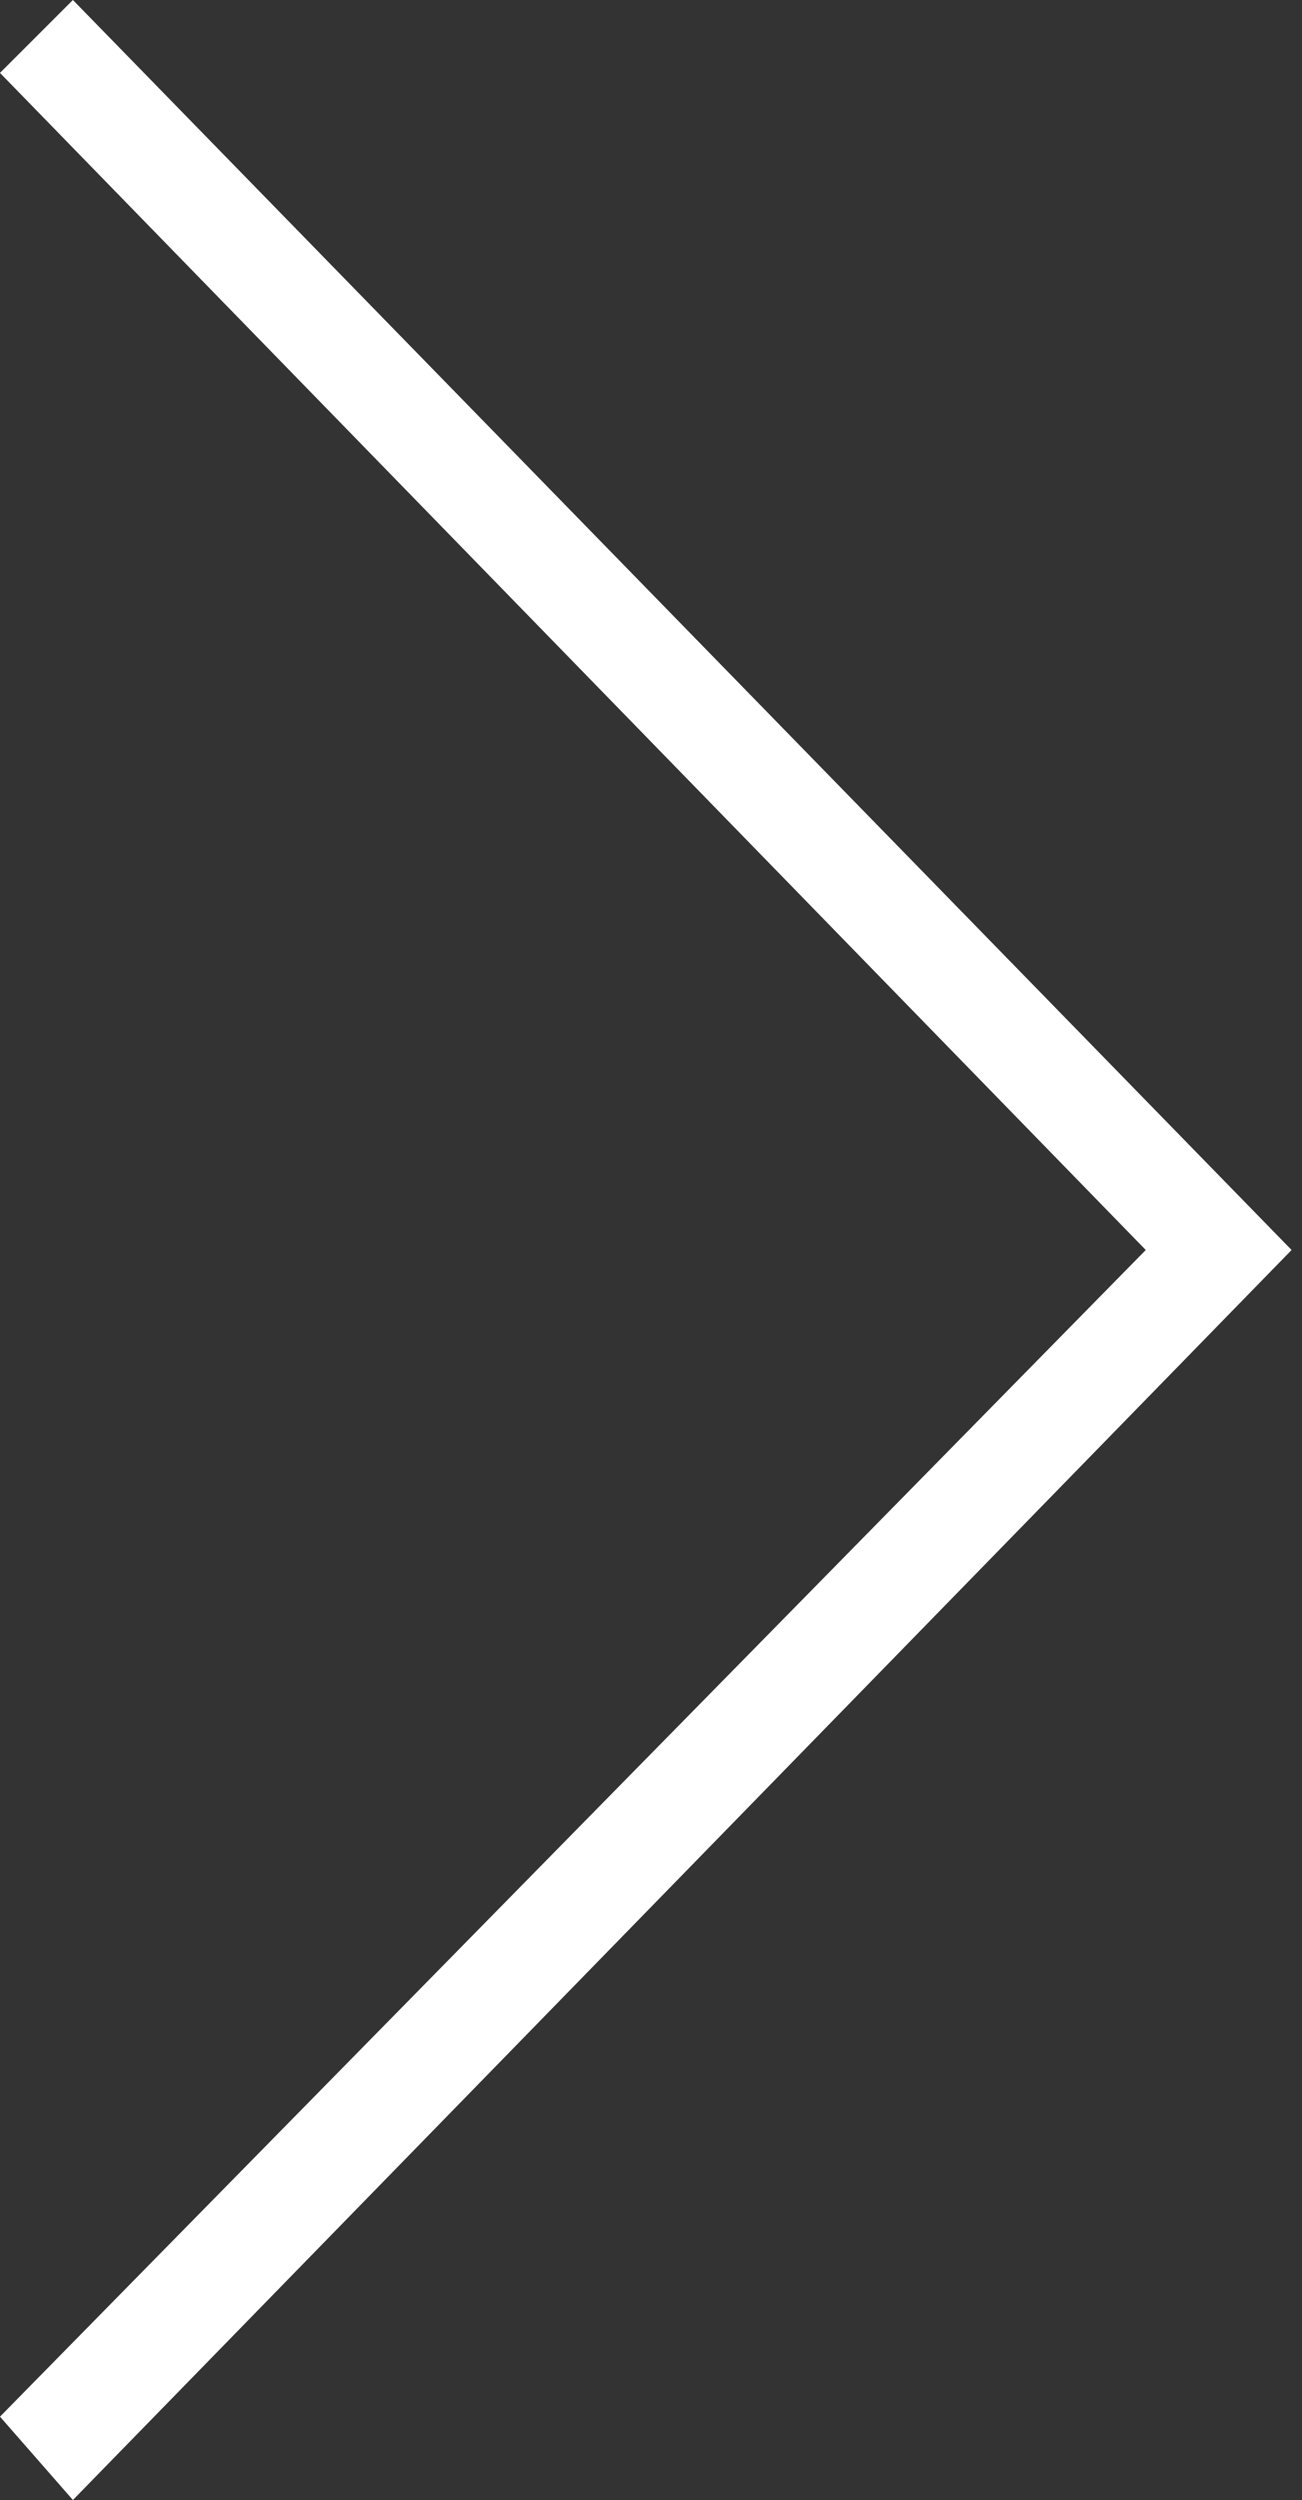 <?xml version="1.0" encoding="utf-8"?>
<!-- Generator: Adobe Illustrator 28.3.0, SVG Export Plug-In . SVG Version: 6.00 Build 0)  -->
<svg version="1.1" id="Layer_1" xmlns="http://www.w3.org/2000/svg" xmlns:xlink="http://www.w3.org/1999/xlink" x="0px" y="0px"
	 viewBox="0 0 12.5 24" style="enable-background:new 0 0 12.5 24;" xml:space="preserve">
<rect x="0" y="0" width="12.5" height="24" fill="#333333" stroke="none"/>
<style type="text/css">
	.st0{fill-rule:evenodd;clip-rule:evenodd;fill:#FFFFFF;}
</style>
<g>
	<path class="st0" d="M0.7,24L0,23.2L11,12L0,0.7L0.7,0l11.7,12L0.7,24z"/>
</g>
</svg>
